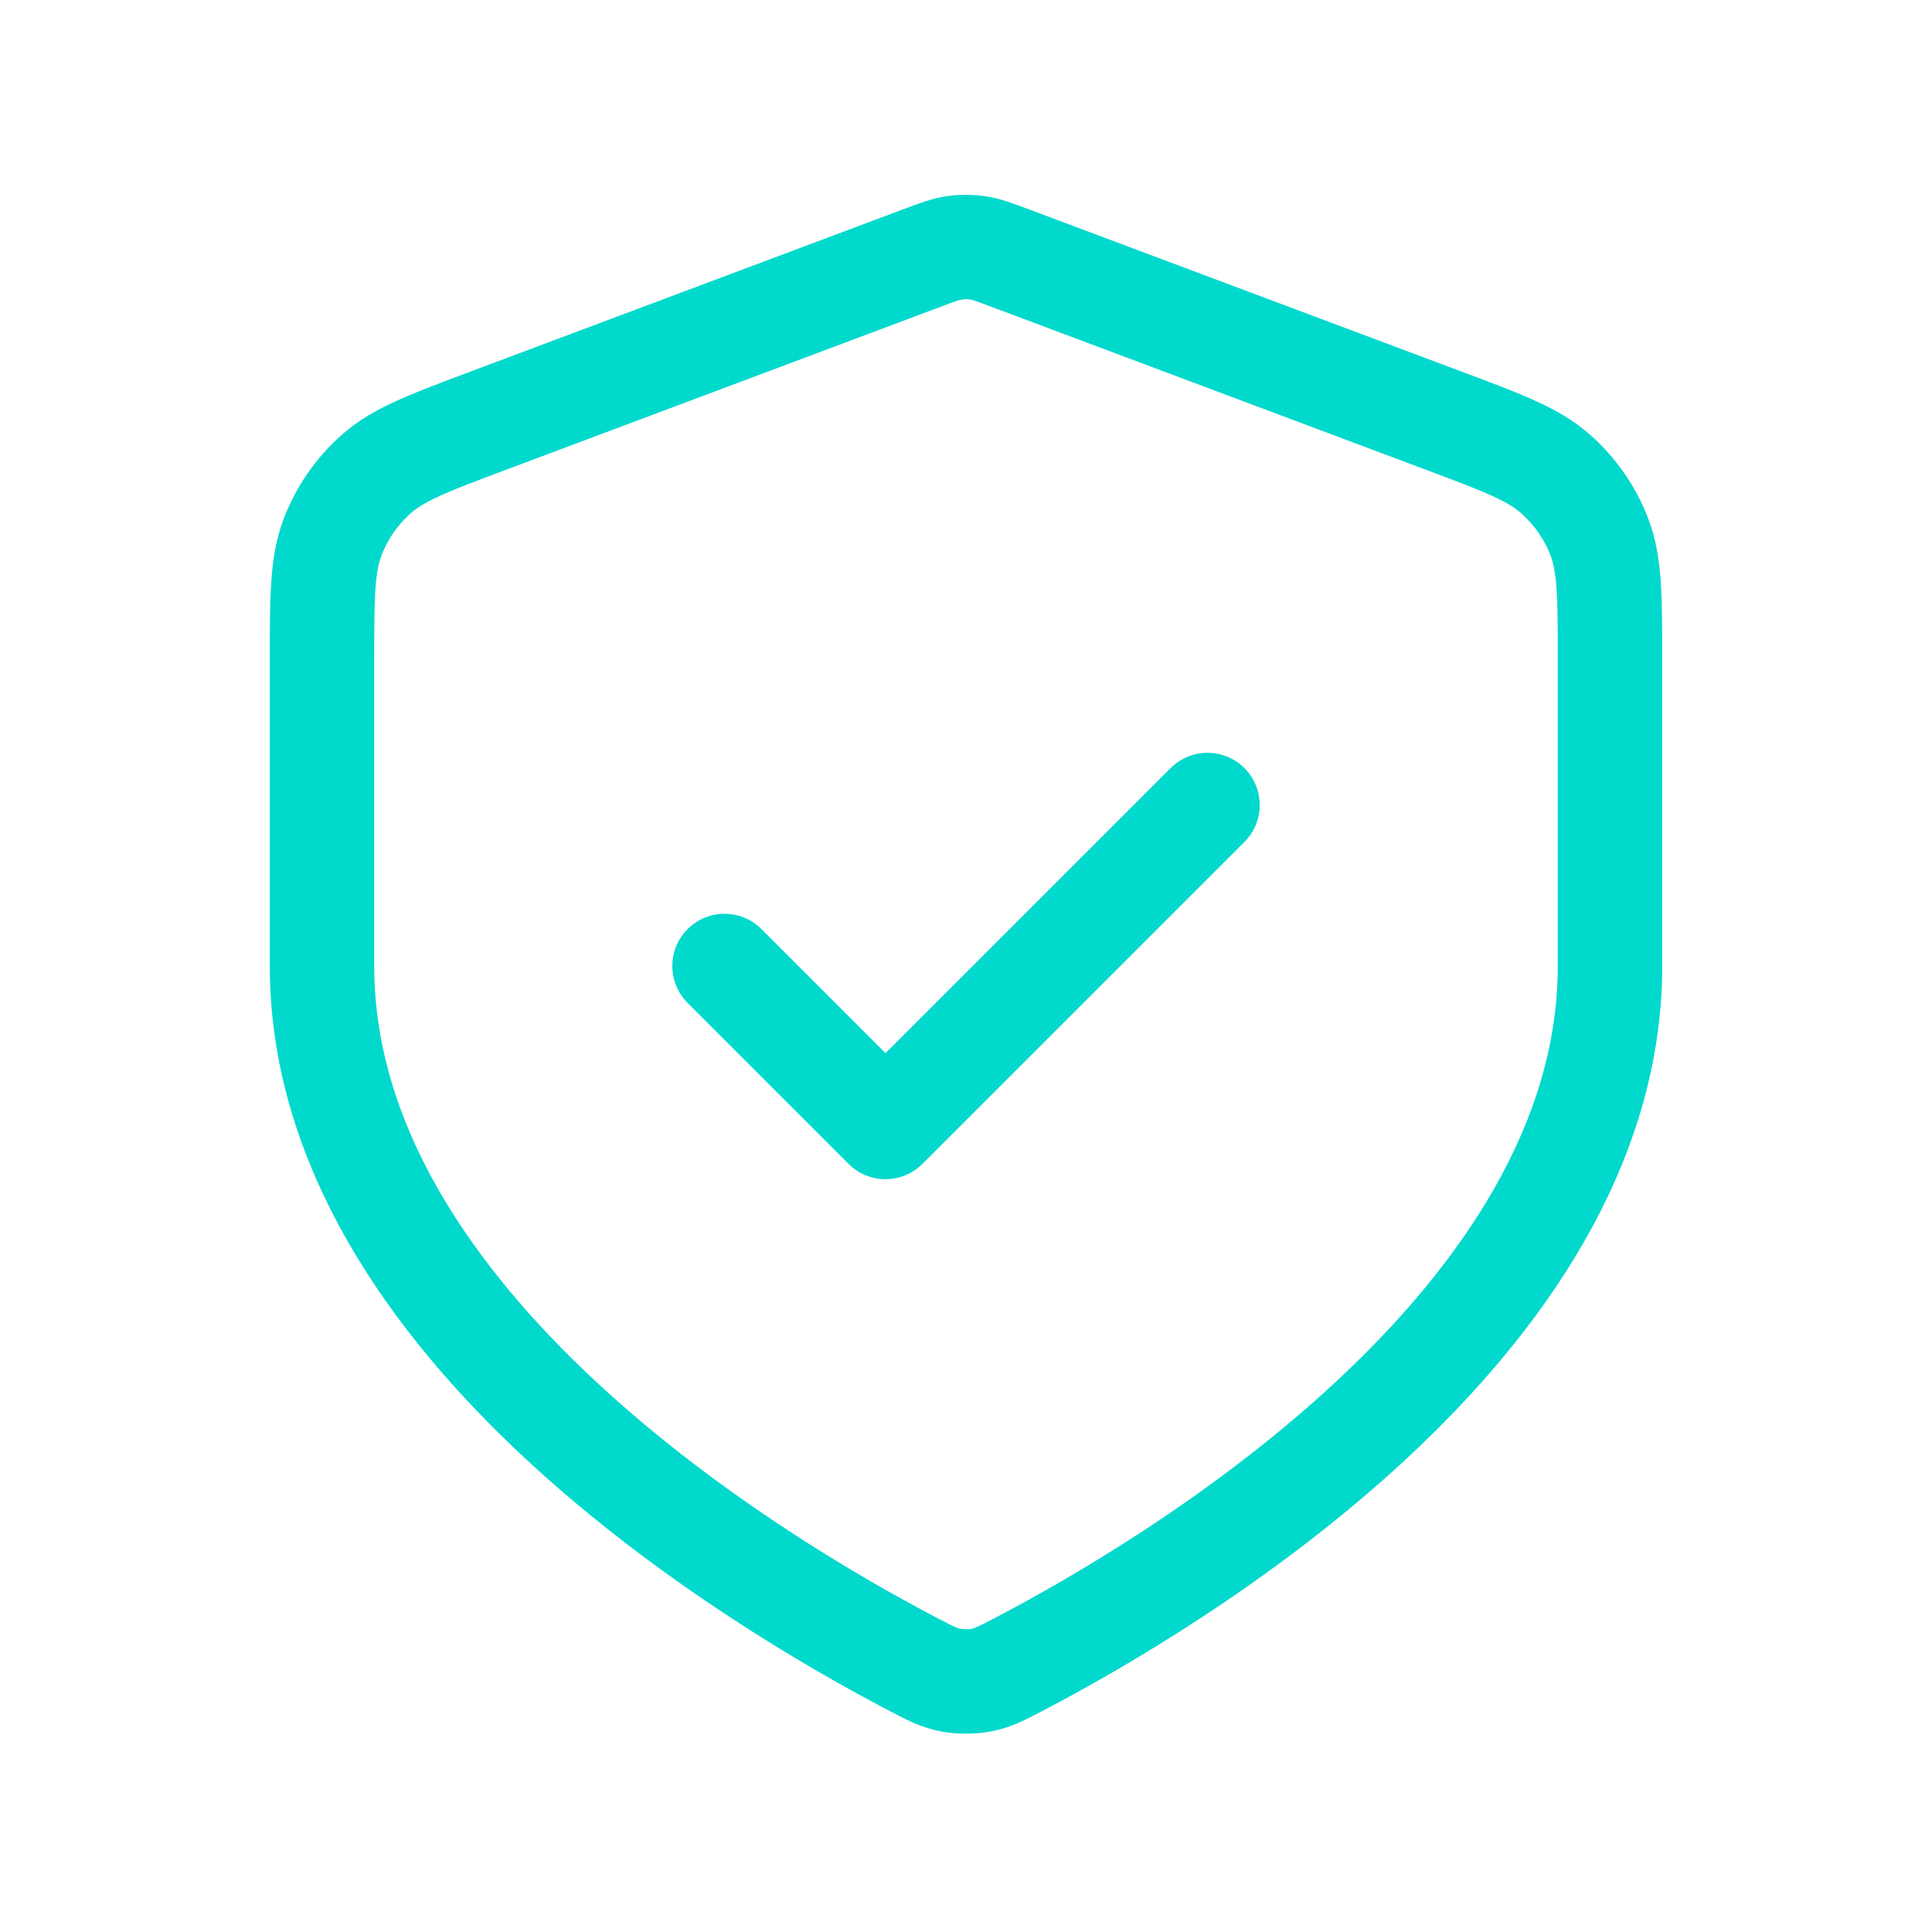 <svg width="37" height="37" viewBox="0 0 37 37" fill="none" xmlns="http://www.w3.org/2000/svg">
<path d="M13.875 18.5L16.958 21.583L23.125 15.417M30.833 18.5C30.833 25.378 22.416 30.361 19.489 31.886C19.172 32.051 19.014 32.134 18.794 32.176C18.623 32.21 18.377 32.21 18.206 32.176C17.986 32.134 17.828 32.051 17.511 31.886C14.584 30.361 6.167 25.378 6.167 18.5V12.669C6.167 11.436 6.167 10.82 6.368 10.29C6.546 9.822 6.836 9.405 7.211 9.074C7.636 8.699 8.214 8.482 9.368 8.05L17.634 4.95C17.954 4.83 18.114 4.77 18.279 4.746C18.426 4.725 18.574 4.725 18.72 4.746C18.885 4.77 19.045 4.83 19.366 4.95L27.632 8.05C28.786 8.482 29.363 8.699 29.788 9.074C30.164 9.405 30.453 9.822 30.632 10.29C30.833 10.82 30.833 11.436 30.833 12.669V18.5Z" stroke="#01D9CC" stroke-width="2" stroke-linecap="round" stroke-linejoin="round"/>
</svg>
